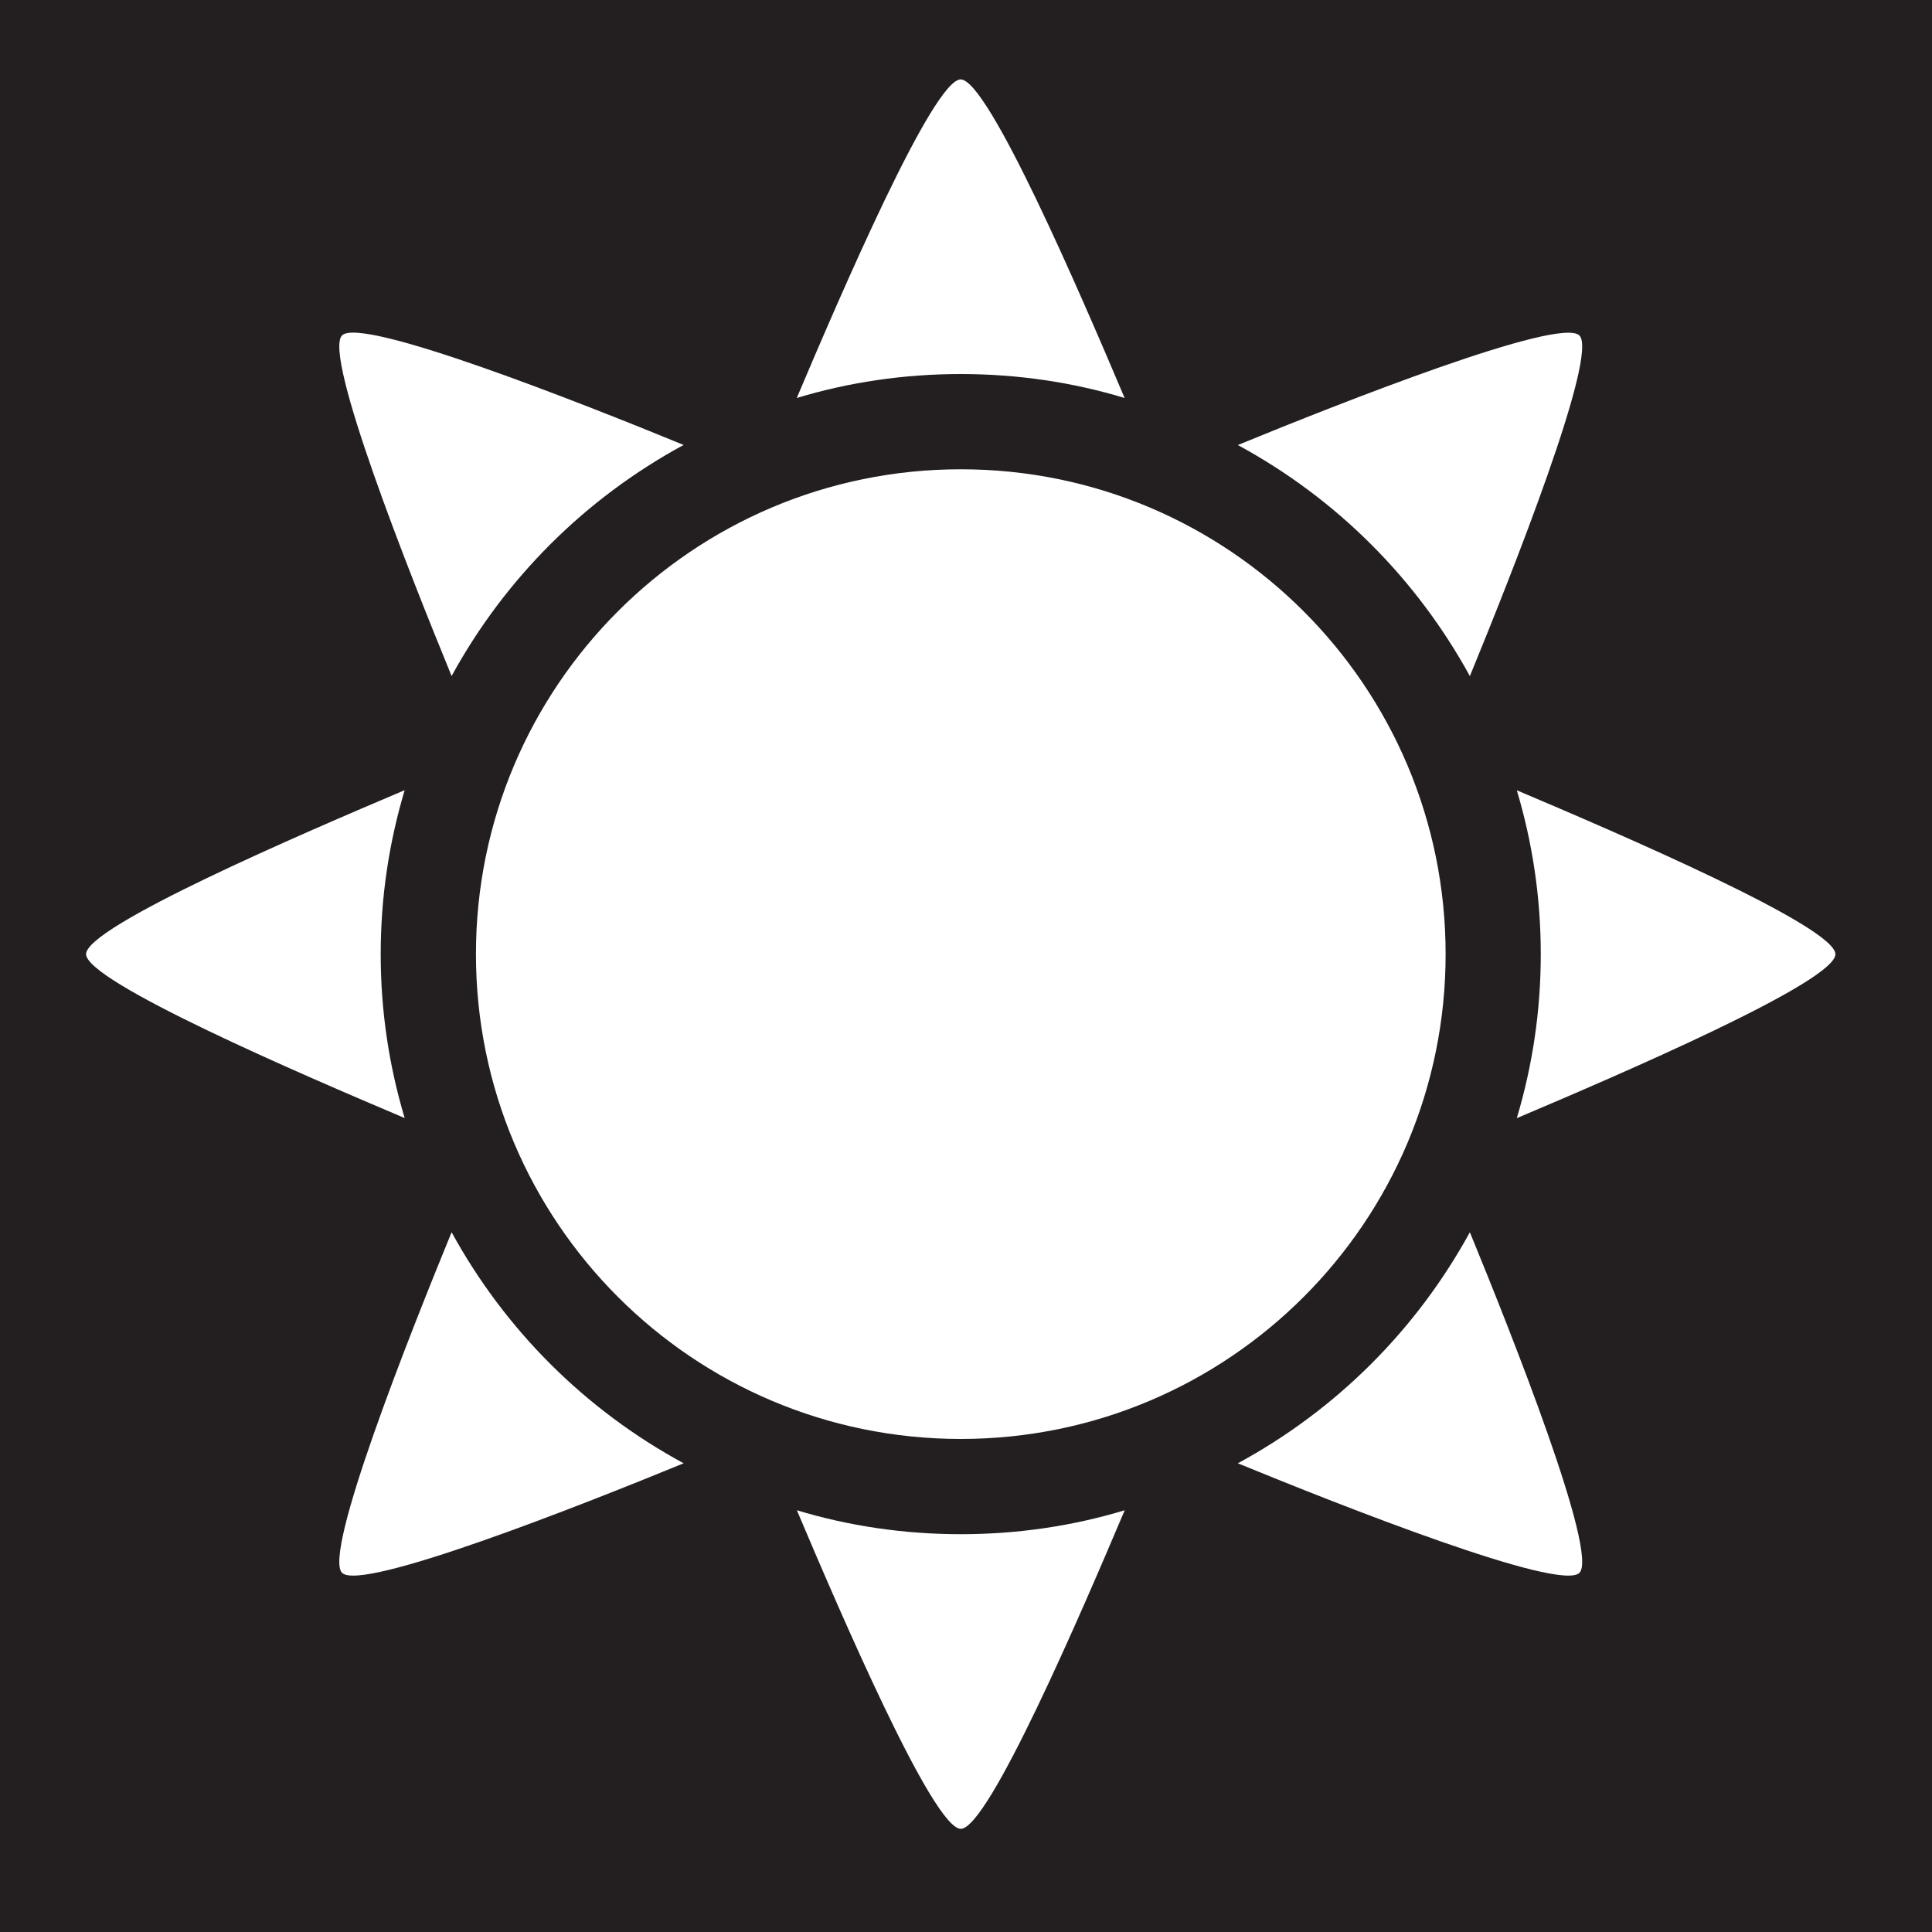 <?xml version="1.0" encoding="UTF-8"?>
<svg xmlns="http://www.w3.org/2000/svg" viewBox="0 0 200 200">
  <defs>
    <style>
      .cls-1 {
        fill: none;
      }

      .cls-2 {
        fill: #231f20;
      }

      .cls-3 {
        fill: #fff;
      }
    </style>
  </defs>
  <g id="Layer_2">
    <rect class="cls-2" width="200" height="200"/>
    <g>
      <g>
        <path class="cls-3" d="M116.42,41.2c-4.48-10.58-14.11-32.98-16.97-32.98s-12.49,22.4-16.97,32.98c5.34-1.62,11.06-2.48,16.97-2.48s11.63.86,16.97,2.48Z"/>
        <path class="cls-3" d="M70.77,46.06c-10.67-4.38-33.36-13.34-35.36-11.34-2,2,6.96,24.59,11.34,35.26,5.53-10.1,13.82-18.39,24.02-23.92Z"/>
        <path class="cls-3" d="M39.41,98.77c0-5.91.86-11.53,2.48-16.97-10.58,4.48-32.98,14.11-32.98,16.97s22.4,12.49,32.98,16.97c-1.62-5.43-2.48-11.06-2.48-16.97Z"/>
        <path class="cls-3" d="M46.75,127.56c-4.38,10.67-13.34,33.26-11.34,35.26,2,2,24.69-6.96,35.36-11.34-10.2-5.53-18.49-13.82-24.02-23.92Z"/>
        <path class="cls-3" d="M82.49,156.34c4.48,10.58,14.11,32.98,16.97,32.98s12.49-22.4,16.97-32.98c-5.34,1.62-11.06,2.48-16.97,2.48s-11.63-.86-16.97-2.48Z"/>
        <path class="cls-3" d="M128.14,151.48c10.67,4.38,33.36,13.34,35.36,11.34,2-2-6.96-24.59-11.34-35.26-5.53,10.1-13.82,18.39-24.02,23.92Z"/>
        <path class="cls-3" d="M157.02,81.81c1.62,5.43,2.48,11.06,2.48,16.97s-.86,11.53-2.48,16.97c10.58-4.48,32.98-14.11,32.98-16.97s-22.4-12.49-32.98-16.97Z"/>
        <path class="cls-3" d="M152.16,69.99c4.38-10.67,13.34-33.26,11.34-35.26-2-2-24.69,6.96-35.36,11.34,10.2,5.53,18.49,13.82,24.02,23.92Z"/>
      </g>
      <path class="cls-3" d="M99.46,48.58c-27.72,0-50.19,22.47-50.19,50.19s22.47,50.19,50.19,50.19,50.19-22.47,50.19-50.19-22.47-50.19-50.19-50.19Z"/>
    </g>
  </g>
  <g id="Layer_1">
    <path class="cls-1" d="M29.13,145.09c.31-.74-.23-1.55-1.03-1.55h-5.29c-.35,0-.64.27-.68.61h0c-.16,1.68.22,3.3,1.01,4.65.54.92,1.74,1.24,2.64.66,1.71-1.1,2.77-3.02,3.35-4.38Z"/>
  </g>
</svg>